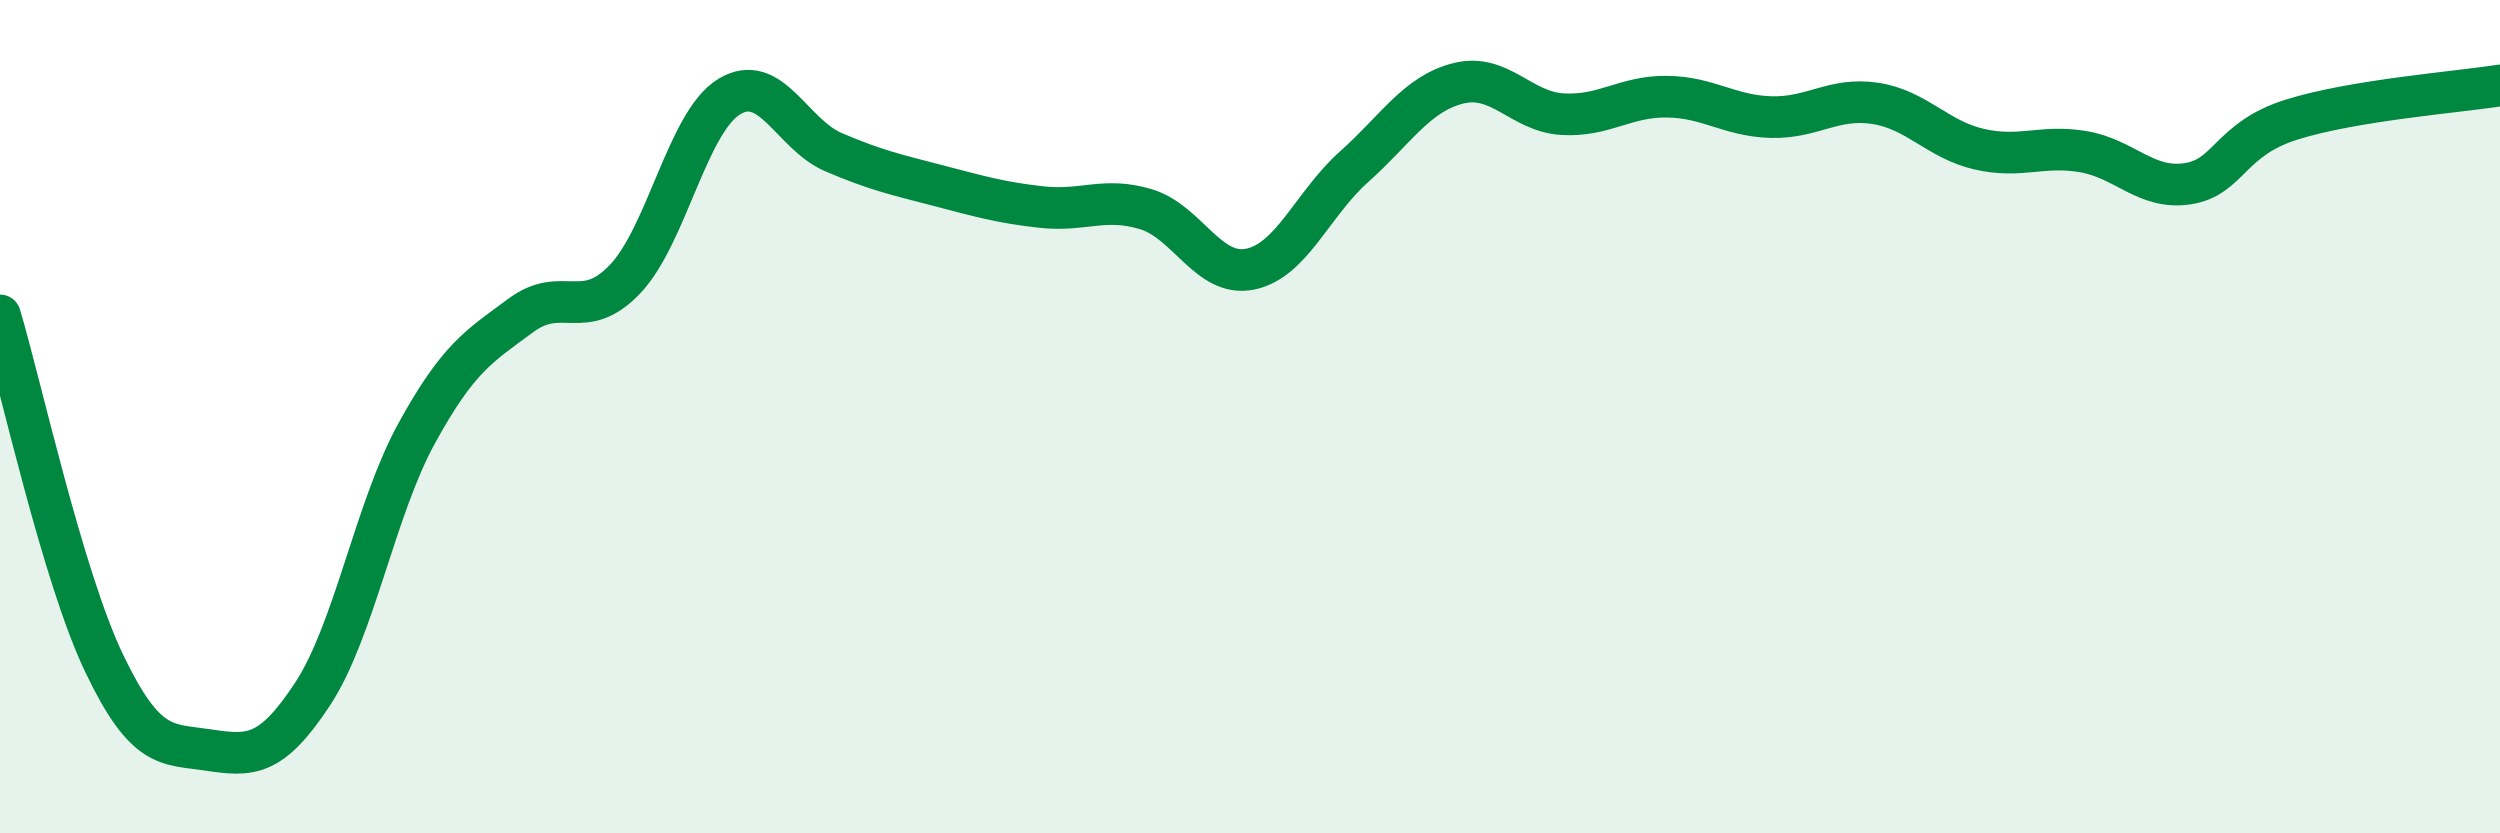 
    <svg width="60" height="20" viewBox="0 0 60 20" xmlns="http://www.w3.org/2000/svg">
      <path
        d="M 0,7.57 C 0.5,9.24 1.5,13.83 2.5,15.92 C 3.5,18.01 4,17.85 5,18 C 6,18.15 6.5,18.18 7.5,16.66 C 8.5,15.14 9,12.22 10,10.4 C 11,8.58 11.5,8.31 12.5,7.57 C 13.5,6.83 14,7.75 15,6.7 C 16,5.65 16.5,2.93 17.5,2.32 C 18.5,1.71 19,3.22 20,3.65 C 21,4.08 21.5,4.19 22.5,4.45 C 23.5,4.71 24,4.86 25,4.97 C 26,5.08 26.5,4.72 27.5,5.02 C 28.5,5.32 29,6.66 30,6.46 C 31,6.26 31.5,4.89 32.5,4 C 33.5,3.11 34,2.25 35,2 C 36,1.75 36.5,2.68 37.5,2.74 C 38.5,2.8 39,2.31 40,2.32 C 41,2.33 41.5,2.78 42.5,2.81 C 43.5,2.84 44,2.33 45,2.48 C 46,2.63 46.5,3.35 47.5,3.58 C 48.5,3.81 49,3.47 50,3.64 C 51,3.81 51.5,4.56 52.5,4.41 C 53.5,4.26 53.5,3.34 55,2.87 C 56.5,2.4 59,2.21 60,2.05L60 20L0 20Z"
        fill="#008740"
        opacity="0.1"
        stroke-linecap="round"
        stroke-linejoin="round"
      />
      <path
        d="M 0,7.57 C 0.5,9.24 1.5,13.83 2.5,15.92 C 3.5,18.01 4,17.85 5,18 C 6,18.15 6.5,18.18 7.5,16.66 C 8.5,15.14 9,12.22 10,10.4 C 11,8.58 11.5,8.31 12.5,7.57 C 13.5,6.83 14,7.75 15,6.7 C 16,5.65 16.5,2.93 17.5,2.32 C 18.5,1.71 19,3.22 20,3.65 C 21,4.08 21.5,4.19 22.5,4.45 C 23.5,4.71 24,4.86 25,4.97 C 26,5.08 26.5,4.72 27.5,5.02 C 28.5,5.32 29,6.66 30,6.46 C 31,6.26 31.5,4.89 32.5,4 C 33.5,3.11 34,2.25 35,2 C 36,1.75 36.5,2.68 37.5,2.74 C 38.5,2.8 39,2.31 40,2.32 C 41,2.33 41.5,2.78 42.5,2.81 C 43.5,2.84 44,2.33 45,2.48 C 46,2.63 46.5,3.35 47.5,3.58 C 48.5,3.81 49,3.47 50,3.64 C 51,3.81 51.5,4.56 52.5,4.41 C 53.5,4.26 53.5,3.34 55,2.87 C 56.5,2.4 59,2.21 60,2.05"
        stroke="#008740"
        stroke-width="1"
        fill="none"
        stroke-linecap="round"
        stroke-linejoin="round"
      />
    </svg>
  